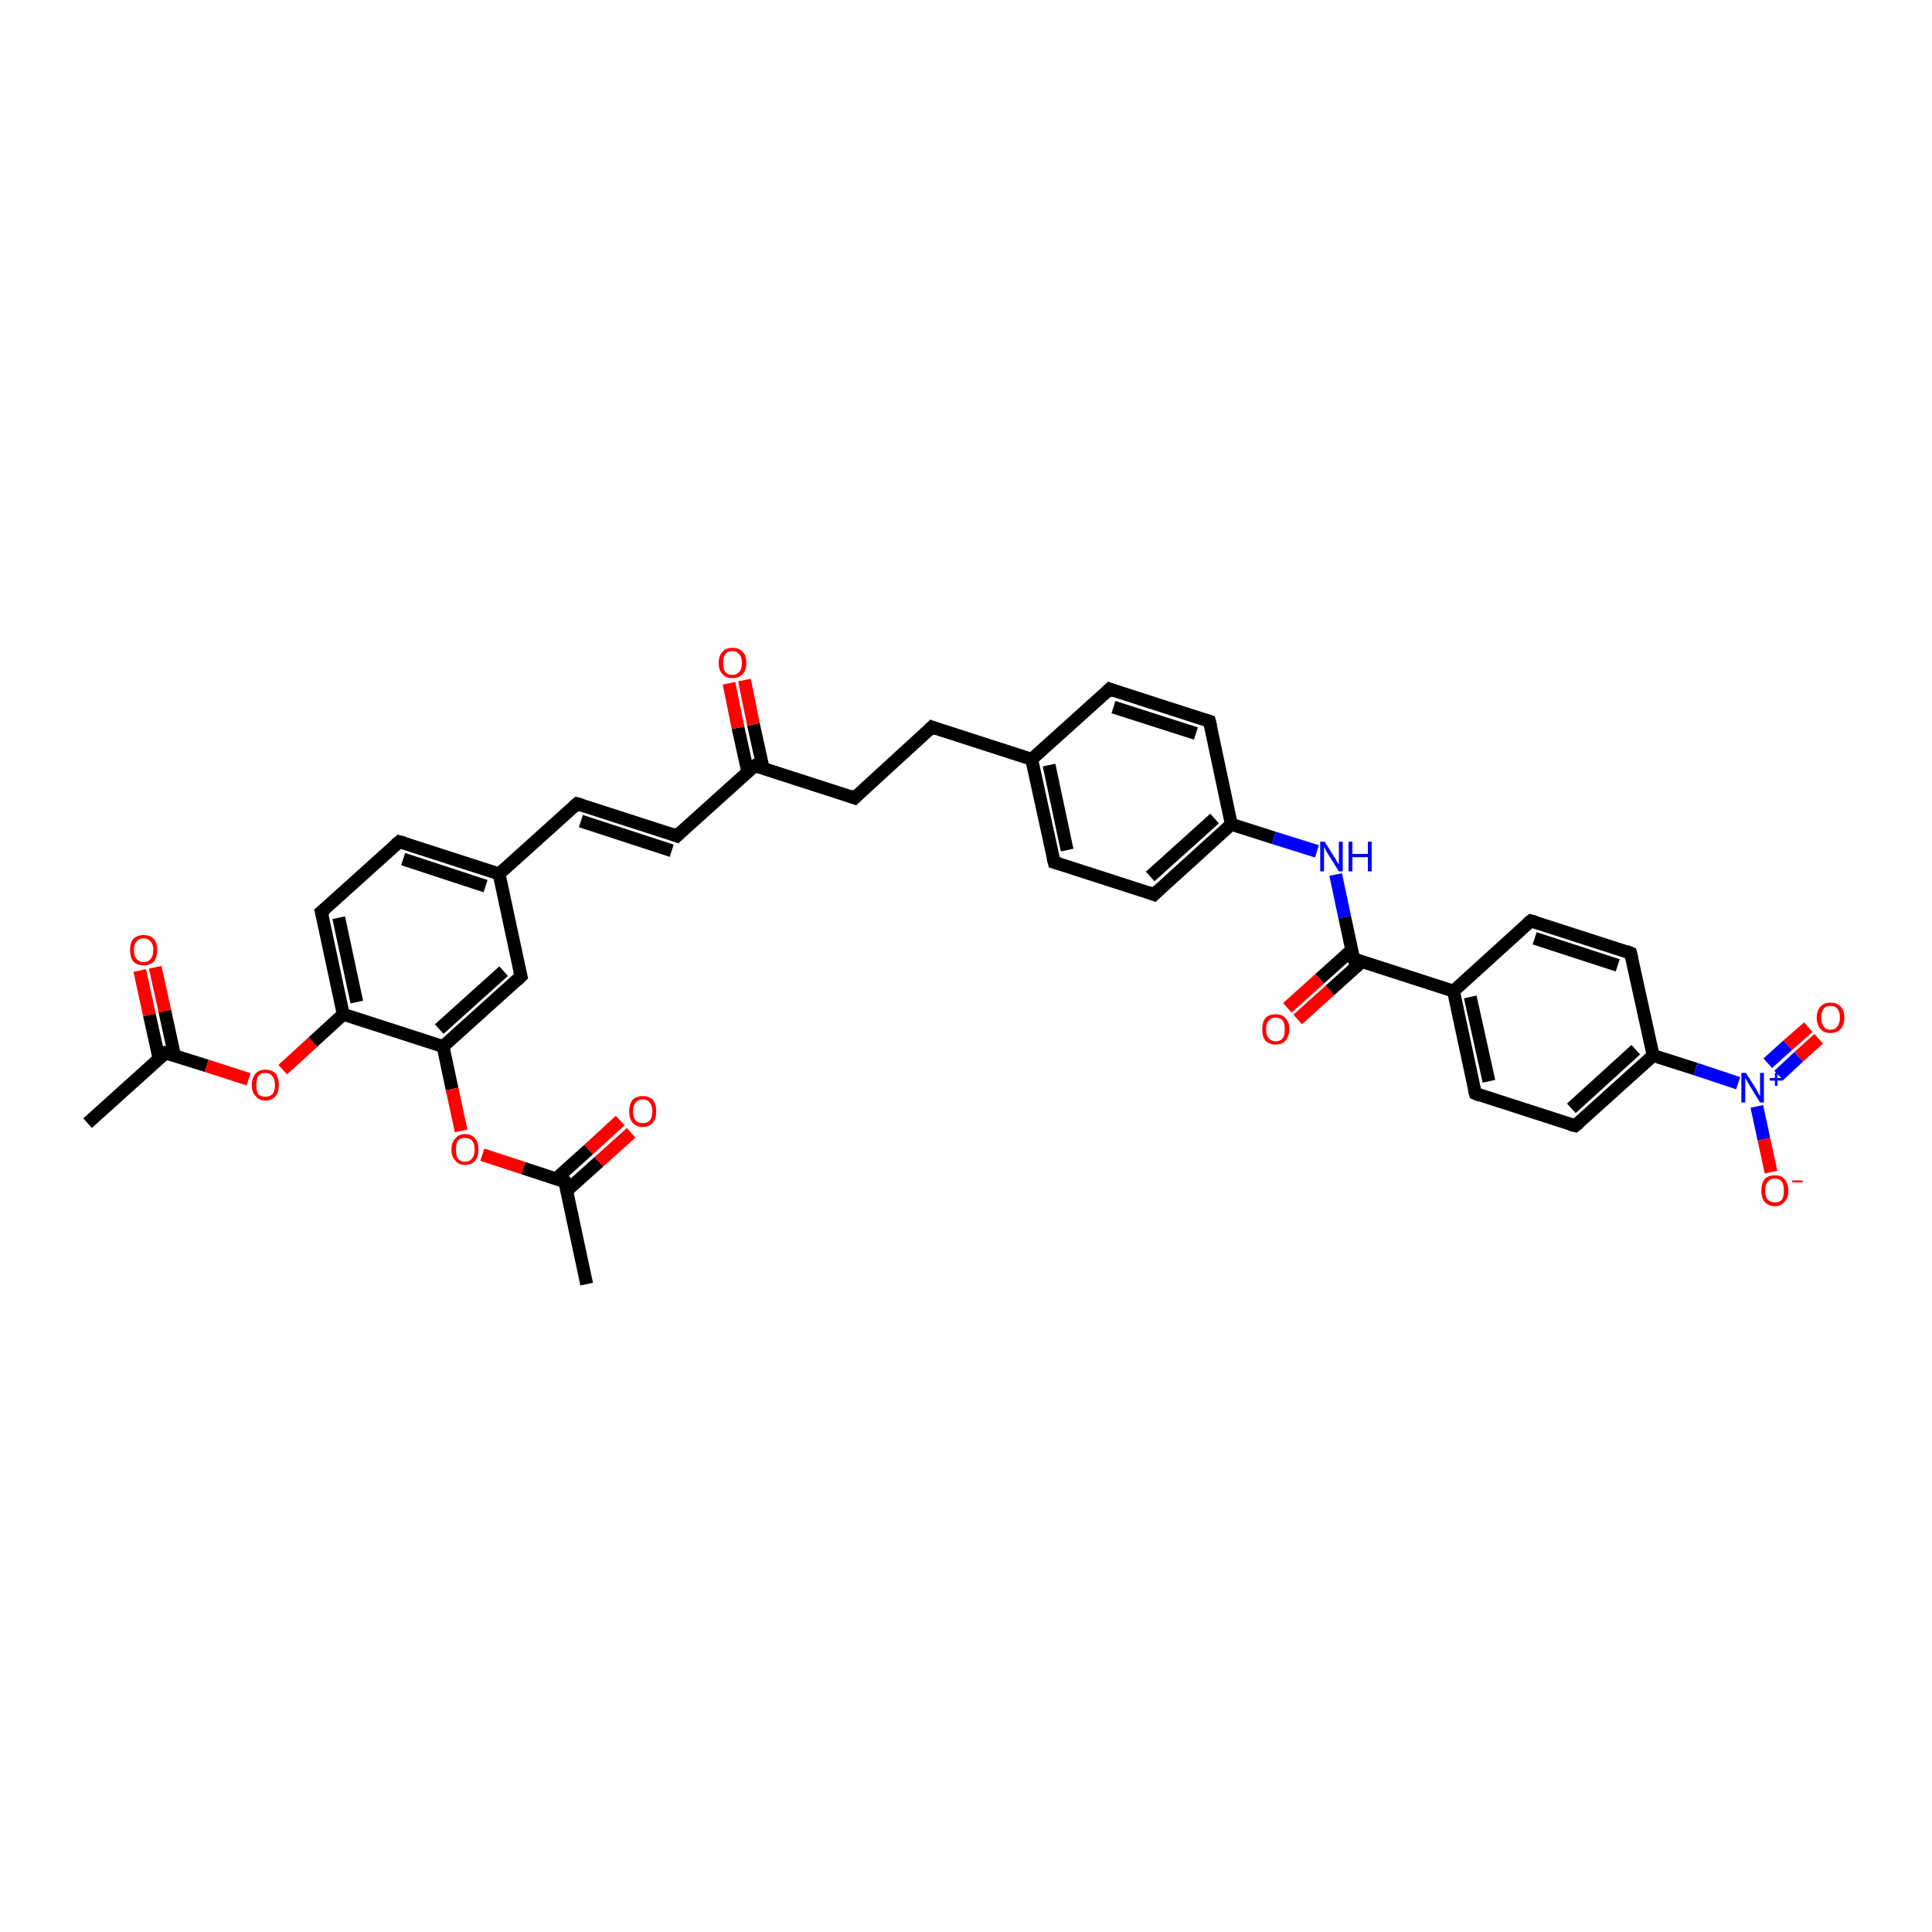 <?xml version='1.0' encoding='iso-8859-1'?>
<svg version='1.1' baseProfile='full'
              xmlns='http://www.w3.org/2000/svg'
                      xmlns:rdkit='http://www.rdkit.org/xml'
                      xmlns:xlink='http://www.w3.org/1999/xlink'
                  xml:space='preserve'
width='300px' height='300px' viewBox='0 0 300 300'>
<!-- END OF HEADER -->
<rect style='opacity:1.0;fill:#FFFFFF;stroke:none' width='300.0' height='300.0' x='0.0' y='0.0'> </rect>
<path class='bond-0 atom-0 atom-1' d='M 13.6,174.4 L 25.7,163.5' style='fill:none;fill-rule:evenodd;stroke:#000000;stroke-width:2.0px;stroke-linecap:butt;stroke-linejoin:miter;stroke-opacity:1' />
<path class='bond-1 atom-1 atom-2' d='M 27.1,163.9 L 25.6,157.0' style='fill:none;fill-rule:evenodd;stroke:#000000;stroke-width:2.0px;stroke-linecap:butt;stroke-linejoin:miter;stroke-opacity:1' />
<path class='bond-1 atom-1 atom-2' d='M 25.6,157.0 L 24.1,150.2' style='fill:none;fill-rule:evenodd;stroke:#FF0000;stroke-width:2.0px;stroke-linecap:butt;stroke-linejoin:miter;stroke-opacity:1' />
<path class='bond-1 atom-1 atom-2' d='M 24.7,164.4 L 23.2,157.6' style='fill:none;fill-rule:evenodd;stroke:#000000;stroke-width:2.0px;stroke-linecap:butt;stroke-linejoin:miter;stroke-opacity:1' />
<path class='bond-1 atom-1 atom-2' d='M 23.2,157.6 L 21.7,150.7' style='fill:none;fill-rule:evenodd;stroke:#FF0000;stroke-width:2.0px;stroke-linecap:butt;stroke-linejoin:miter;stroke-opacity:1' />
<path class='bond-2 atom-1 atom-3' d='M 25.7,163.5 L 32.1,165.5' style='fill:none;fill-rule:evenodd;stroke:#000000;stroke-width:2.0px;stroke-linecap:butt;stroke-linejoin:miter;stroke-opacity:1' />
<path class='bond-2 atom-1 atom-3' d='M 32.1,165.5 L 38.6,167.6' style='fill:none;fill-rule:evenodd;stroke:#FF0000;stroke-width:2.0px;stroke-linecap:butt;stroke-linejoin:miter;stroke-opacity:1' />
<path class='bond-3 atom-3 atom-4' d='M 43.9,166.1 L 48.6,161.8' style='fill:none;fill-rule:evenodd;stroke:#FF0000;stroke-width:2.0px;stroke-linecap:butt;stroke-linejoin:miter;stroke-opacity:1' />
<path class='bond-3 atom-3 atom-4' d='M 48.6,161.8 L 53.3,157.5' style='fill:none;fill-rule:evenodd;stroke:#000000;stroke-width:2.0px;stroke-linecap:butt;stroke-linejoin:miter;stroke-opacity:1' />
<path class='bond-4 atom-4 atom-5' d='M 53.3,157.5 L 49.9,141.6' style='fill:none;fill-rule:evenodd;stroke:#000000;stroke-width:2.0px;stroke-linecap:butt;stroke-linejoin:miter;stroke-opacity:1' />
<path class='bond-4 atom-4 atom-5' d='M 55.4,155.6 L 52.6,142.5' style='fill:none;fill-rule:evenodd;stroke:#000000;stroke-width:2.0px;stroke-linecap:butt;stroke-linejoin:miter;stroke-opacity:1' />
<path class='bond-5 atom-5 atom-6' d='M 49.9,141.6 L 62.0,130.7' style='fill:none;fill-rule:evenodd;stroke:#000000;stroke-width:2.0px;stroke-linecap:butt;stroke-linejoin:miter;stroke-opacity:1' />
<path class='bond-6 atom-6 atom-7' d='M 62.0,130.7 L 77.5,135.7' style='fill:none;fill-rule:evenodd;stroke:#000000;stroke-width:2.0px;stroke-linecap:butt;stroke-linejoin:miter;stroke-opacity:1' />
<path class='bond-6 atom-6 atom-7' d='M 62.6,133.4 L 75.4,137.6' style='fill:none;fill-rule:evenodd;stroke:#000000;stroke-width:2.0px;stroke-linecap:butt;stroke-linejoin:miter;stroke-opacity:1' />
<path class='bond-7 atom-7 atom-8' d='M 77.5,135.7 L 89.6,124.8' style='fill:none;fill-rule:evenodd;stroke:#000000;stroke-width:2.0px;stroke-linecap:butt;stroke-linejoin:miter;stroke-opacity:1' />
<path class='bond-8 atom-8 atom-9' d='M 89.6,124.8 L 105.1,129.8' style='fill:none;fill-rule:evenodd;stroke:#000000;stroke-width:2.0px;stroke-linecap:butt;stroke-linejoin:miter;stroke-opacity:1' />
<path class='bond-8 atom-8 atom-9' d='M 90.2,127.5 L 104.3,132.1' style='fill:none;fill-rule:evenodd;stroke:#000000;stroke-width:2.0px;stroke-linecap:butt;stroke-linejoin:miter;stroke-opacity:1' />
<path class='bond-9 atom-9 atom-10' d='M 105.1,129.8 L 117.2,118.9' style='fill:none;fill-rule:evenodd;stroke:#000000;stroke-width:2.0px;stroke-linecap:butt;stroke-linejoin:miter;stroke-opacity:1' />
<path class='bond-10 atom-10 atom-11' d='M 118.5,119.3 L 117.0,112.5' style='fill:none;fill-rule:evenodd;stroke:#000000;stroke-width:2.0px;stroke-linecap:butt;stroke-linejoin:miter;stroke-opacity:1' />
<path class='bond-10 atom-10 atom-11' d='M 117.0,112.5 L 115.6,105.6' style='fill:none;fill-rule:evenodd;stroke:#FF0000;stroke-width:2.0px;stroke-linecap:butt;stroke-linejoin:miter;stroke-opacity:1' />
<path class='bond-10 atom-10 atom-11' d='M 116.1,119.8 L 114.6,113.0' style='fill:none;fill-rule:evenodd;stroke:#000000;stroke-width:2.0px;stroke-linecap:butt;stroke-linejoin:miter;stroke-opacity:1' />
<path class='bond-10 atom-10 atom-11' d='M 114.6,113.0 L 113.2,106.1' style='fill:none;fill-rule:evenodd;stroke:#FF0000;stroke-width:2.0px;stroke-linecap:butt;stroke-linejoin:miter;stroke-opacity:1' />
<path class='bond-11 atom-10 atom-12' d='M 117.2,118.9 L 132.7,123.9' style='fill:none;fill-rule:evenodd;stroke:#000000;stroke-width:2.0px;stroke-linecap:butt;stroke-linejoin:miter;stroke-opacity:1' />
<path class='bond-12 atom-12 atom-13' d='M 132.7,123.9 L 144.7,112.9' style='fill:none;fill-rule:evenodd;stroke:#000000;stroke-width:2.0px;stroke-linecap:butt;stroke-linejoin:miter;stroke-opacity:1' />
<path class='bond-13 atom-13 atom-14' d='M 144.7,112.9 L 160.2,117.9' style='fill:none;fill-rule:evenodd;stroke:#000000;stroke-width:2.0px;stroke-linecap:butt;stroke-linejoin:miter;stroke-opacity:1' />
<path class='bond-14 atom-14 atom-15' d='M 160.2,117.9 L 163.7,133.9' style='fill:none;fill-rule:evenodd;stroke:#000000;stroke-width:2.0px;stroke-linecap:butt;stroke-linejoin:miter;stroke-opacity:1' />
<path class='bond-14 atom-14 atom-15' d='M 162.9,118.8 L 165.7,132.0' style='fill:none;fill-rule:evenodd;stroke:#000000;stroke-width:2.0px;stroke-linecap:butt;stroke-linejoin:miter;stroke-opacity:1' />
<path class='bond-15 atom-15 atom-16' d='M 163.7,133.9 L 179.2,138.9' style='fill:none;fill-rule:evenodd;stroke:#000000;stroke-width:2.0px;stroke-linecap:butt;stroke-linejoin:miter;stroke-opacity:1' />
<path class='bond-16 atom-16 atom-17' d='M 179.2,138.9 L 191.2,128.0' style='fill:none;fill-rule:evenodd;stroke:#000000;stroke-width:2.0px;stroke-linecap:butt;stroke-linejoin:miter;stroke-opacity:1' />
<path class='bond-16 atom-16 atom-17' d='M 178.6,136.1 L 188.6,127.1' style='fill:none;fill-rule:evenodd;stroke:#000000;stroke-width:2.0px;stroke-linecap:butt;stroke-linejoin:miter;stroke-opacity:1' />
<path class='bond-17 atom-17 atom-18' d='M 191.2,128.0 L 197.8,130.1' style='fill:none;fill-rule:evenodd;stroke:#000000;stroke-width:2.0px;stroke-linecap:butt;stroke-linejoin:miter;stroke-opacity:1' />
<path class='bond-17 atom-17 atom-18' d='M 197.8,130.1 L 204.5,132.2' style='fill:none;fill-rule:evenodd;stroke:#0000FF;stroke-width:2.0px;stroke-linecap:butt;stroke-linejoin:miter;stroke-opacity:1' />
<path class='bond-18 atom-18 atom-19' d='M 207.4,135.8 L 208.8,142.4' style='fill:none;fill-rule:evenodd;stroke:#0000FF;stroke-width:2.0px;stroke-linecap:butt;stroke-linejoin:miter;stroke-opacity:1' />
<path class='bond-18 atom-18 atom-19' d='M 208.8,142.4 L 210.2,148.9' style='fill:none;fill-rule:evenodd;stroke:#000000;stroke-width:2.0px;stroke-linecap:butt;stroke-linejoin:miter;stroke-opacity:1' />
<path class='bond-19 atom-19 atom-20' d='M 209.9,147.5 L 204.9,152.0' style='fill:none;fill-rule:evenodd;stroke:#000000;stroke-width:2.0px;stroke-linecap:butt;stroke-linejoin:miter;stroke-opacity:1' />
<path class='bond-19 atom-19 atom-20' d='M 204.9,152.0 L 199.9,156.5' style='fill:none;fill-rule:evenodd;stroke:#FF0000;stroke-width:2.0px;stroke-linecap:butt;stroke-linejoin:miter;stroke-opacity:1' />
<path class='bond-19 atom-19 atom-20' d='M 211.5,149.3 L 206.5,153.8' style='fill:none;fill-rule:evenodd;stroke:#000000;stroke-width:2.0px;stroke-linecap:butt;stroke-linejoin:miter;stroke-opacity:1' />
<path class='bond-19 atom-19 atom-20' d='M 206.5,153.8 L 201.5,158.3' style='fill:none;fill-rule:evenodd;stroke:#FF0000;stroke-width:2.0px;stroke-linecap:butt;stroke-linejoin:miter;stroke-opacity:1' />
<path class='bond-20 atom-19 atom-21' d='M 210.2,148.9 L 225.7,153.9' style='fill:none;fill-rule:evenodd;stroke:#000000;stroke-width:2.0px;stroke-linecap:butt;stroke-linejoin:miter;stroke-opacity:1' />
<path class='bond-21 atom-21 atom-22' d='M 225.7,153.9 L 229.1,169.8' style='fill:none;fill-rule:evenodd;stroke:#000000;stroke-width:2.0px;stroke-linecap:butt;stroke-linejoin:miter;stroke-opacity:1' />
<path class='bond-21 atom-21 atom-22' d='M 228.3,154.8 L 231.2,167.9' style='fill:none;fill-rule:evenodd;stroke:#000000;stroke-width:2.0px;stroke-linecap:butt;stroke-linejoin:miter;stroke-opacity:1' />
<path class='bond-22 atom-22 atom-23' d='M 229.1,169.8 L 244.6,174.8' style='fill:none;fill-rule:evenodd;stroke:#000000;stroke-width:2.0px;stroke-linecap:butt;stroke-linejoin:miter;stroke-opacity:1' />
<path class='bond-23 atom-23 atom-24' d='M 244.6,174.8 L 256.7,163.9' style='fill:none;fill-rule:evenodd;stroke:#000000;stroke-width:2.0px;stroke-linecap:butt;stroke-linejoin:miter;stroke-opacity:1' />
<path class='bond-23 atom-23 atom-24' d='M 244.0,172.1 L 254.0,163.0' style='fill:none;fill-rule:evenodd;stroke:#000000;stroke-width:2.0px;stroke-linecap:butt;stroke-linejoin:miter;stroke-opacity:1' />
<path class='bond-24 atom-24 atom-25' d='M 256.7,163.9 L 263.3,166.0' style='fill:none;fill-rule:evenodd;stroke:#000000;stroke-width:2.0px;stroke-linecap:butt;stroke-linejoin:miter;stroke-opacity:1' />
<path class='bond-24 atom-24 atom-25' d='M 263.3,166.0 L 269.9,168.2' style='fill:none;fill-rule:evenodd;stroke:#0000FF;stroke-width:2.0px;stroke-linecap:butt;stroke-linejoin:miter;stroke-opacity:1' />
<path class='bond-25 atom-25 atom-26' d='M 276.2,167.0 L 279.3,164.1' style='fill:none;fill-rule:evenodd;stroke:#0000FF;stroke-width:2.0px;stroke-linecap:butt;stroke-linejoin:miter;stroke-opacity:1' />
<path class='bond-25 atom-25 atom-26' d='M 279.3,164.1 L 282.4,161.3' style='fill:none;fill-rule:evenodd;stroke:#FF0000;stroke-width:2.0px;stroke-linecap:butt;stroke-linejoin:miter;stroke-opacity:1' />
<path class='bond-25 atom-25 atom-26' d='M 274.5,165.1 L 277.6,162.3' style='fill:none;fill-rule:evenodd;stroke:#0000FF;stroke-width:2.0px;stroke-linecap:butt;stroke-linejoin:miter;stroke-opacity:1' />
<path class='bond-25 atom-25 atom-26' d='M 277.6,162.3 L 280.8,159.5' style='fill:none;fill-rule:evenodd;stroke:#FF0000;stroke-width:2.0px;stroke-linecap:butt;stroke-linejoin:miter;stroke-opacity:1' />
<path class='bond-26 atom-25 atom-27' d='M 272.8,171.8 L 273.9,176.9' style='fill:none;fill-rule:evenodd;stroke:#0000FF;stroke-width:2.0px;stroke-linecap:butt;stroke-linejoin:miter;stroke-opacity:1' />
<path class='bond-26 atom-25 atom-27' d='M 273.9,176.9 L 275.0,182.0' style='fill:none;fill-rule:evenodd;stroke:#FF0000;stroke-width:2.0px;stroke-linecap:butt;stroke-linejoin:miter;stroke-opacity:1' />
<path class='bond-27 atom-24 atom-28' d='M 256.7,163.9 L 253.2,148.0' style='fill:none;fill-rule:evenodd;stroke:#000000;stroke-width:2.0px;stroke-linecap:butt;stroke-linejoin:miter;stroke-opacity:1' />
<path class='bond-28 atom-28 atom-29' d='M 253.2,148.0 L 237.7,143.0' style='fill:none;fill-rule:evenodd;stroke:#000000;stroke-width:2.0px;stroke-linecap:butt;stroke-linejoin:miter;stroke-opacity:1' />
<path class='bond-28 atom-28 atom-29' d='M 251.2,149.9 L 238.3,145.7' style='fill:none;fill-rule:evenodd;stroke:#000000;stroke-width:2.0px;stroke-linecap:butt;stroke-linejoin:miter;stroke-opacity:1' />
<path class='bond-29 atom-17 atom-30' d='M 191.2,128.0 L 187.8,112.0' style='fill:none;fill-rule:evenodd;stroke:#000000;stroke-width:2.0px;stroke-linecap:butt;stroke-linejoin:miter;stroke-opacity:1' />
<path class='bond-30 atom-30 atom-31' d='M 187.8,112.0 L 172.3,107.0' style='fill:none;fill-rule:evenodd;stroke:#000000;stroke-width:2.0px;stroke-linecap:butt;stroke-linejoin:miter;stroke-opacity:1' />
<path class='bond-30 atom-30 atom-31' d='M 185.7,113.9 L 172.9,109.8' style='fill:none;fill-rule:evenodd;stroke:#000000;stroke-width:2.0px;stroke-linecap:butt;stroke-linejoin:miter;stroke-opacity:1' />
<path class='bond-31 atom-7 atom-32' d='M 77.5,135.7 L 80.9,151.6' style='fill:none;fill-rule:evenodd;stroke:#000000;stroke-width:2.0px;stroke-linecap:butt;stroke-linejoin:miter;stroke-opacity:1' />
<path class='bond-32 atom-32 atom-33' d='M 80.9,151.6 L 68.8,162.5' style='fill:none;fill-rule:evenodd;stroke:#000000;stroke-width:2.0px;stroke-linecap:butt;stroke-linejoin:miter;stroke-opacity:1' />
<path class='bond-32 atom-32 atom-33' d='M 78.2,150.8 L 68.2,159.8' style='fill:none;fill-rule:evenodd;stroke:#000000;stroke-width:2.0px;stroke-linecap:butt;stroke-linejoin:miter;stroke-opacity:1' />
<path class='bond-33 atom-33 atom-34' d='M 68.8,162.5 L 70.2,169.1' style='fill:none;fill-rule:evenodd;stroke:#000000;stroke-width:2.0px;stroke-linecap:butt;stroke-linejoin:miter;stroke-opacity:1' />
<path class='bond-33 atom-33 atom-34' d='M 70.2,169.1 L 71.6,175.6' style='fill:none;fill-rule:evenodd;stroke:#FF0000;stroke-width:2.0px;stroke-linecap:butt;stroke-linejoin:miter;stroke-opacity:1' />
<path class='bond-34 atom-34 atom-35' d='M 74.9,179.3 L 81.3,181.4' style='fill:none;fill-rule:evenodd;stroke:#FF0000;stroke-width:2.0px;stroke-linecap:butt;stroke-linejoin:miter;stroke-opacity:1' />
<path class='bond-34 atom-34 atom-35' d='M 81.3,181.4 L 87.7,183.5' style='fill:none;fill-rule:evenodd;stroke:#000000;stroke-width:2.0px;stroke-linecap:butt;stroke-linejoin:miter;stroke-opacity:1' />
<path class='bond-35 atom-35 atom-36' d='M 87.7,183.5 L 91.1,199.4' style='fill:none;fill-rule:evenodd;stroke:#000000;stroke-width:2.0px;stroke-linecap:butt;stroke-linejoin:miter;stroke-opacity:1' />
<path class='bond-36 atom-35 atom-37' d='M 88.0,184.9 L 93.0,180.4' style='fill:none;fill-rule:evenodd;stroke:#000000;stroke-width:2.0px;stroke-linecap:butt;stroke-linejoin:miter;stroke-opacity:1' />
<path class='bond-36 atom-35 atom-37' d='M 93.0,180.4 L 98.0,175.9' style='fill:none;fill-rule:evenodd;stroke:#FF0000;stroke-width:2.0px;stroke-linecap:butt;stroke-linejoin:miter;stroke-opacity:1' />
<path class='bond-36 atom-35 atom-37' d='M 86.4,183.0 L 91.4,178.5' style='fill:none;fill-rule:evenodd;stroke:#000000;stroke-width:2.0px;stroke-linecap:butt;stroke-linejoin:miter;stroke-opacity:1' />
<path class='bond-36 atom-35 atom-37' d='M 91.4,178.5 L 96.3,174.0' style='fill:none;fill-rule:evenodd;stroke:#FF0000;stroke-width:2.0px;stroke-linecap:butt;stroke-linejoin:miter;stroke-opacity:1' />
<path class='bond-37 atom-33 atom-4' d='M 68.8,162.5 L 53.3,157.5' style='fill:none;fill-rule:evenodd;stroke:#000000;stroke-width:2.0px;stroke-linecap:butt;stroke-linejoin:miter;stroke-opacity:1' />
<path class='bond-38 atom-31 atom-14' d='M 172.3,107.0 L 160.2,117.9' style='fill:none;fill-rule:evenodd;stroke:#000000;stroke-width:2.0px;stroke-linecap:butt;stroke-linejoin:miter;stroke-opacity:1' />
<path class='bond-39 atom-29 atom-21' d='M 237.7,143.0 L 225.7,153.9' style='fill:none;fill-rule:evenodd;stroke:#000000;stroke-width:2.0px;stroke-linecap:butt;stroke-linejoin:miter;stroke-opacity:1' />
<path d='M 25.1,164.0 L 25.7,163.5 L 26.0,163.6' style='fill:none;stroke:#000000;stroke-width:2.0px;stroke-linecap:butt;stroke-linejoin:miter;stroke-opacity:1;' />
<path d='M 50.1,142.4 L 49.9,141.6 L 50.5,141.1' style='fill:none;stroke:#000000;stroke-width:2.0px;stroke-linecap:butt;stroke-linejoin:miter;stroke-opacity:1;' />
<path d='M 61.4,131.2 L 62.0,130.7 L 62.8,130.9' style='fill:none;stroke:#000000;stroke-width:2.0px;stroke-linecap:butt;stroke-linejoin:miter;stroke-opacity:1;' />
<path d='M 89.0,125.3 L 89.6,124.8 L 90.3,125.0' style='fill:none;stroke:#000000;stroke-width:2.0px;stroke-linecap:butt;stroke-linejoin:miter;stroke-opacity:1;' />
<path d='M 104.3,129.5 L 105.1,129.8 L 105.7,129.2' style='fill:none;stroke:#000000;stroke-width:2.0px;stroke-linecap:butt;stroke-linejoin:miter;stroke-opacity:1;' />
<path d='M 116.5,119.4 L 117.2,118.9 L 117.9,119.1' style='fill:none;stroke:#000000;stroke-width:2.0px;stroke-linecap:butt;stroke-linejoin:miter;stroke-opacity:1;' />
<path d='M 131.9,123.6 L 132.7,123.9 L 133.3,123.3' style='fill:none;stroke:#000000;stroke-width:2.0px;stroke-linecap:butt;stroke-linejoin:miter;stroke-opacity:1;' />
<path d='M 144.1,113.5 L 144.7,112.9 L 145.5,113.2' style='fill:none;stroke:#000000;stroke-width:2.0px;stroke-linecap:butt;stroke-linejoin:miter;stroke-opacity:1;' />
<path d='M 163.5,133.1 L 163.7,133.9 L 164.4,134.1' style='fill:none;stroke:#000000;stroke-width:2.0px;stroke-linecap:butt;stroke-linejoin:miter;stroke-opacity:1;' />
<path d='M 178.4,138.6 L 179.2,138.9 L 179.8,138.3' style='fill:none;stroke:#000000;stroke-width:2.0px;stroke-linecap:butt;stroke-linejoin:miter;stroke-opacity:1;' />
<path d='M 210.1,148.6 L 210.2,148.9 L 210.9,149.1' style='fill:none;stroke:#000000;stroke-width:2.0px;stroke-linecap:butt;stroke-linejoin:miter;stroke-opacity:1;' />
<path d='M 228.9,169.0 L 229.1,169.8 L 229.8,170.1' style='fill:none;stroke:#000000;stroke-width:2.0px;stroke-linecap:butt;stroke-linejoin:miter;stroke-opacity:1;' />
<path d='M 243.8,174.6 L 244.6,174.8 L 245.2,174.3' style='fill:none;stroke:#000000;stroke-width:2.0px;stroke-linecap:butt;stroke-linejoin:miter;stroke-opacity:1;' />
<path d='M 253.4,148.8 L 253.2,148.0 L 252.5,147.7' style='fill:none;stroke:#000000;stroke-width:2.0px;stroke-linecap:butt;stroke-linejoin:miter;stroke-opacity:1;' />
<path d='M 238.5,143.2 L 237.7,143.0 L 237.1,143.5' style='fill:none;stroke:#000000;stroke-width:2.0px;stroke-linecap:butt;stroke-linejoin:miter;stroke-opacity:1;' />
<path d='M 188.0,112.8 L 187.8,112.0 L 187.1,111.8' style='fill:none;stroke:#000000;stroke-width:2.0px;stroke-linecap:butt;stroke-linejoin:miter;stroke-opacity:1;' />
<path d='M 173.1,107.3 L 172.3,107.0 L 171.7,107.6' style='fill:none;stroke:#000000;stroke-width:2.0px;stroke-linecap:butt;stroke-linejoin:miter;stroke-opacity:1;' />
<path d='M 80.7,150.8 L 80.9,151.6 L 80.3,152.2' style='fill:none;stroke:#000000;stroke-width:2.0px;stroke-linecap:butt;stroke-linejoin:miter;stroke-opacity:1;' />
<path d='M 87.4,183.4 L 87.7,183.5 L 87.9,184.3' style='fill:none;stroke:#000000;stroke-width:2.0px;stroke-linecap:butt;stroke-linejoin:miter;stroke-opacity:1;' />
<path class='atom-2' d='M 20.2 147.5
Q 20.2 146.4, 20.7 145.8
Q 21.3 145.2, 22.3 145.2
Q 23.3 145.2, 23.9 145.8
Q 24.4 146.4, 24.4 147.5
Q 24.4 148.7, 23.9 149.3
Q 23.3 149.9, 22.3 149.9
Q 21.3 149.9, 20.7 149.3
Q 20.2 148.7, 20.2 147.5
M 22.3 149.4
Q 23.0 149.4, 23.4 148.9
Q 23.8 148.5, 23.8 147.5
Q 23.8 146.6, 23.4 146.2
Q 23.0 145.7, 22.3 145.7
Q 21.6 145.7, 21.2 146.2
Q 20.8 146.6, 20.8 147.5
Q 20.8 148.5, 21.2 148.9
Q 21.6 149.4, 22.3 149.4
' fill='#FF0000'/>
<path class='atom-3' d='M 39.1 168.5
Q 39.1 167.4, 39.7 166.7
Q 40.2 166.1, 41.2 166.1
Q 42.2 166.1, 42.8 166.7
Q 43.3 167.4, 43.3 168.5
Q 43.3 169.6, 42.8 170.2
Q 42.2 170.9, 41.2 170.9
Q 40.2 170.9, 39.7 170.2
Q 39.1 169.6, 39.1 168.5
M 41.2 170.3
Q 41.9 170.3, 42.3 169.9
Q 42.7 169.4, 42.7 168.5
Q 42.7 167.6, 42.3 167.1
Q 41.9 166.6, 41.2 166.6
Q 40.5 166.6, 40.1 167.1
Q 39.8 167.6, 39.8 168.5
Q 39.8 169.4, 40.1 169.9
Q 40.5 170.3, 41.2 170.3
' fill='#FF0000'/>
<path class='atom-11' d='M 111.6 102.9
Q 111.6 101.8, 112.2 101.2
Q 112.7 100.6, 113.7 100.6
Q 114.8 100.6, 115.3 101.2
Q 115.9 101.8, 115.9 102.9
Q 115.9 104.1, 115.3 104.7
Q 114.7 105.3, 113.7 105.3
Q 112.7 105.3, 112.2 104.7
Q 111.6 104.1, 111.6 102.9
M 113.7 104.8
Q 114.4 104.8, 114.8 104.3
Q 115.2 103.9, 115.2 102.9
Q 115.2 102.0, 114.8 101.6
Q 114.4 101.1, 113.7 101.1
Q 113.0 101.1, 112.6 101.6
Q 112.3 102.0, 112.3 102.9
Q 112.3 103.9, 112.6 104.3
Q 113.0 104.8, 113.7 104.8
' fill='#FF0000'/>
<path class='atom-18' d='M 205.7 130.7
L 207.2 133.1
Q 207.4 133.3, 207.6 133.8
Q 207.9 134.2, 207.9 134.2
L 207.9 130.7
L 208.5 130.7
L 208.5 135.3
L 207.9 135.3
L 206.2 132.6
Q 206.0 132.3, 205.8 131.9
Q 205.7 131.6, 205.6 131.5
L 205.6 135.3
L 205.0 135.3
L 205.0 130.7
L 205.7 130.7
' fill='#0000FF'/>
<path class='atom-18' d='M 209.4 130.7
L 210.0 130.7
L 210.0 132.6
L 212.4 132.6
L 212.4 130.7
L 213.0 130.7
L 213.0 135.3
L 212.4 135.3
L 212.4 133.1
L 210.0 133.1
L 210.0 135.3
L 209.4 135.3
L 209.4 130.7
' fill='#0000FF'/>
<path class='atom-20' d='M 196.0 159.8
Q 196.0 158.7, 196.5 158.1
Q 197.0 157.5, 198.1 157.5
Q 199.1 157.5, 199.6 158.1
Q 200.2 158.7, 200.2 159.8
Q 200.2 160.9, 199.6 161.6
Q 199.1 162.2, 198.1 162.2
Q 197.1 162.2, 196.5 161.6
Q 196.0 161.0, 196.0 159.8
M 198.1 161.7
Q 198.8 161.7, 199.2 161.2
Q 199.5 160.8, 199.5 159.8
Q 199.5 158.9, 199.2 158.5
Q 198.8 158.0, 198.1 158.0
Q 197.4 158.0, 197.0 158.5
Q 196.6 158.9, 196.6 159.8
Q 196.6 160.8, 197.0 161.2
Q 197.4 161.7, 198.1 161.7
' fill='#FF0000'/>
<path class='atom-25' d='M 271.1 166.6
L 272.7 169.1
Q 272.8 169.3, 273.0 169.7
Q 273.3 170.2, 273.3 170.2
L 273.3 166.6
L 273.9 166.6
L 273.9 171.2
L 273.3 171.2
L 271.7 168.6
Q 271.5 168.2, 271.3 167.9
Q 271.1 167.5, 271.0 167.4
L 271.0 171.2
L 270.4 171.2
L 270.4 166.6
L 271.1 166.6
' fill='#0000FF'/>
<path class='atom-25' d='M 274.8 167.4
L 275.6 167.4
L 275.6 166.6
L 276.0 166.6
L 276.0 167.4
L 276.8 167.4
L 276.8 167.8
L 276.0 167.8
L 276.0 168.6
L 275.6 168.6
L 275.6 167.8
L 274.8 167.8
L 274.8 167.4
' fill='#0000FF'/>
<path class='atom-26' d='M 282.1 158.0
Q 282.1 156.9, 282.7 156.3
Q 283.2 155.7, 284.2 155.7
Q 285.3 155.7, 285.8 156.3
Q 286.4 156.9, 286.4 158.0
Q 286.4 159.1, 285.8 159.8
Q 285.3 160.4, 284.2 160.4
Q 283.2 160.4, 282.7 159.8
Q 282.1 159.1, 282.1 158.0
M 284.2 159.9
Q 284.9 159.9, 285.3 159.4
Q 285.7 158.9, 285.7 158.0
Q 285.7 157.1, 285.3 156.6
Q 284.9 156.2, 284.2 156.2
Q 283.5 156.2, 283.2 156.6
Q 282.8 157.1, 282.8 158.0
Q 282.8 158.9, 283.2 159.4
Q 283.5 159.9, 284.2 159.9
' fill='#FF0000'/>
<path class='atom-27' d='M 273.5 184.9
Q 273.5 183.8, 274.0 183.1
Q 274.6 182.5, 275.6 182.5
Q 276.6 182.5, 277.1 183.1
Q 277.7 183.8, 277.7 184.9
Q 277.7 186.0, 277.1 186.6
Q 276.6 187.3, 275.6 187.3
Q 274.6 187.3, 274.0 186.6
Q 273.5 186.0, 273.5 184.9
M 275.6 186.7
Q 276.3 186.7, 276.7 186.3
Q 277.0 185.8, 277.0 184.9
Q 277.0 184.0, 276.7 183.5
Q 276.3 183.0, 275.6 183.0
Q 274.9 183.0, 274.5 183.5
Q 274.1 183.9, 274.1 184.9
Q 274.1 185.8, 274.5 186.3
Q 274.9 186.7, 275.6 186.7
' fill='#FF0000'/>
<path class='atom-27' d='M 278.3 183.3
L 279.9 183.3
L 279.9 183.6
L 278.3 183.6
L 278.3 183.3
' fill='#FF0000'/>
<path class='atom-34' d='M 70.1 178.5
Q 70.1 177.4, 70.7 176.8
Q 71.2 176.1, 72.2 176.1
Q 73.2 176.1, 73.8 176.8
Q 74.3 177.4, 74.3 178.5
Q 74.3 179.6, 73.8 180.2
Q 73.2 180.9, 72.2 180.9
Q 71.2 180.9, 70.7 180.2
Q 70.1 179.6, 70.1 178.5
M 72.2 180.4
Q 72.9 180.4, 73.3 179.9
Q 73.7 179.4, 73.7 178.5
Q 73.7 177.6, 73.3 177.1
Q 72.9 176.7, 72.2 176.7
Q 71.5 176.7, 71.1 177.1
Q 70.8 177.6, 70.8 178.5
Q 70.8 179.4, 71.1 179.9
Q 71.5 180.4, 72.2 180.4
' fill='#FF0000'/>
<path class='atom-37' d='M 97.7 172.6
Q 97.7 171.5, 98.2 170.8
Q 98.8 170.2, 99.8 170.2
Q 100.8 170.2, 101.4 170.8
Q 101.9 171.5, 101.9 172.6
Q 101.9 173.7, 101.4 174.3
Q 100.8 175.0, 99.8 175.0
Q 98.8 175.0, 98.2 174.3
Q 97.7 173.7, 97.7 172.6
M 99.8 174.4
Q 100.5 174.4, 100.9 174.0
Q 101.3 173.5, 101.3 172.6
Q 101.3 171.7, 100.9 171.2
Q 100.5 170.7, 99.8 170.7
Q 99.1 170.7, 98.7 171.2
Q 98.3 171.7, 98.3 172.6
Q 98.3 173.5, 98.7 174.0
Q 99.1 174.4, 99.8 174.4
' fill='#FF0000'/>
</svg>
